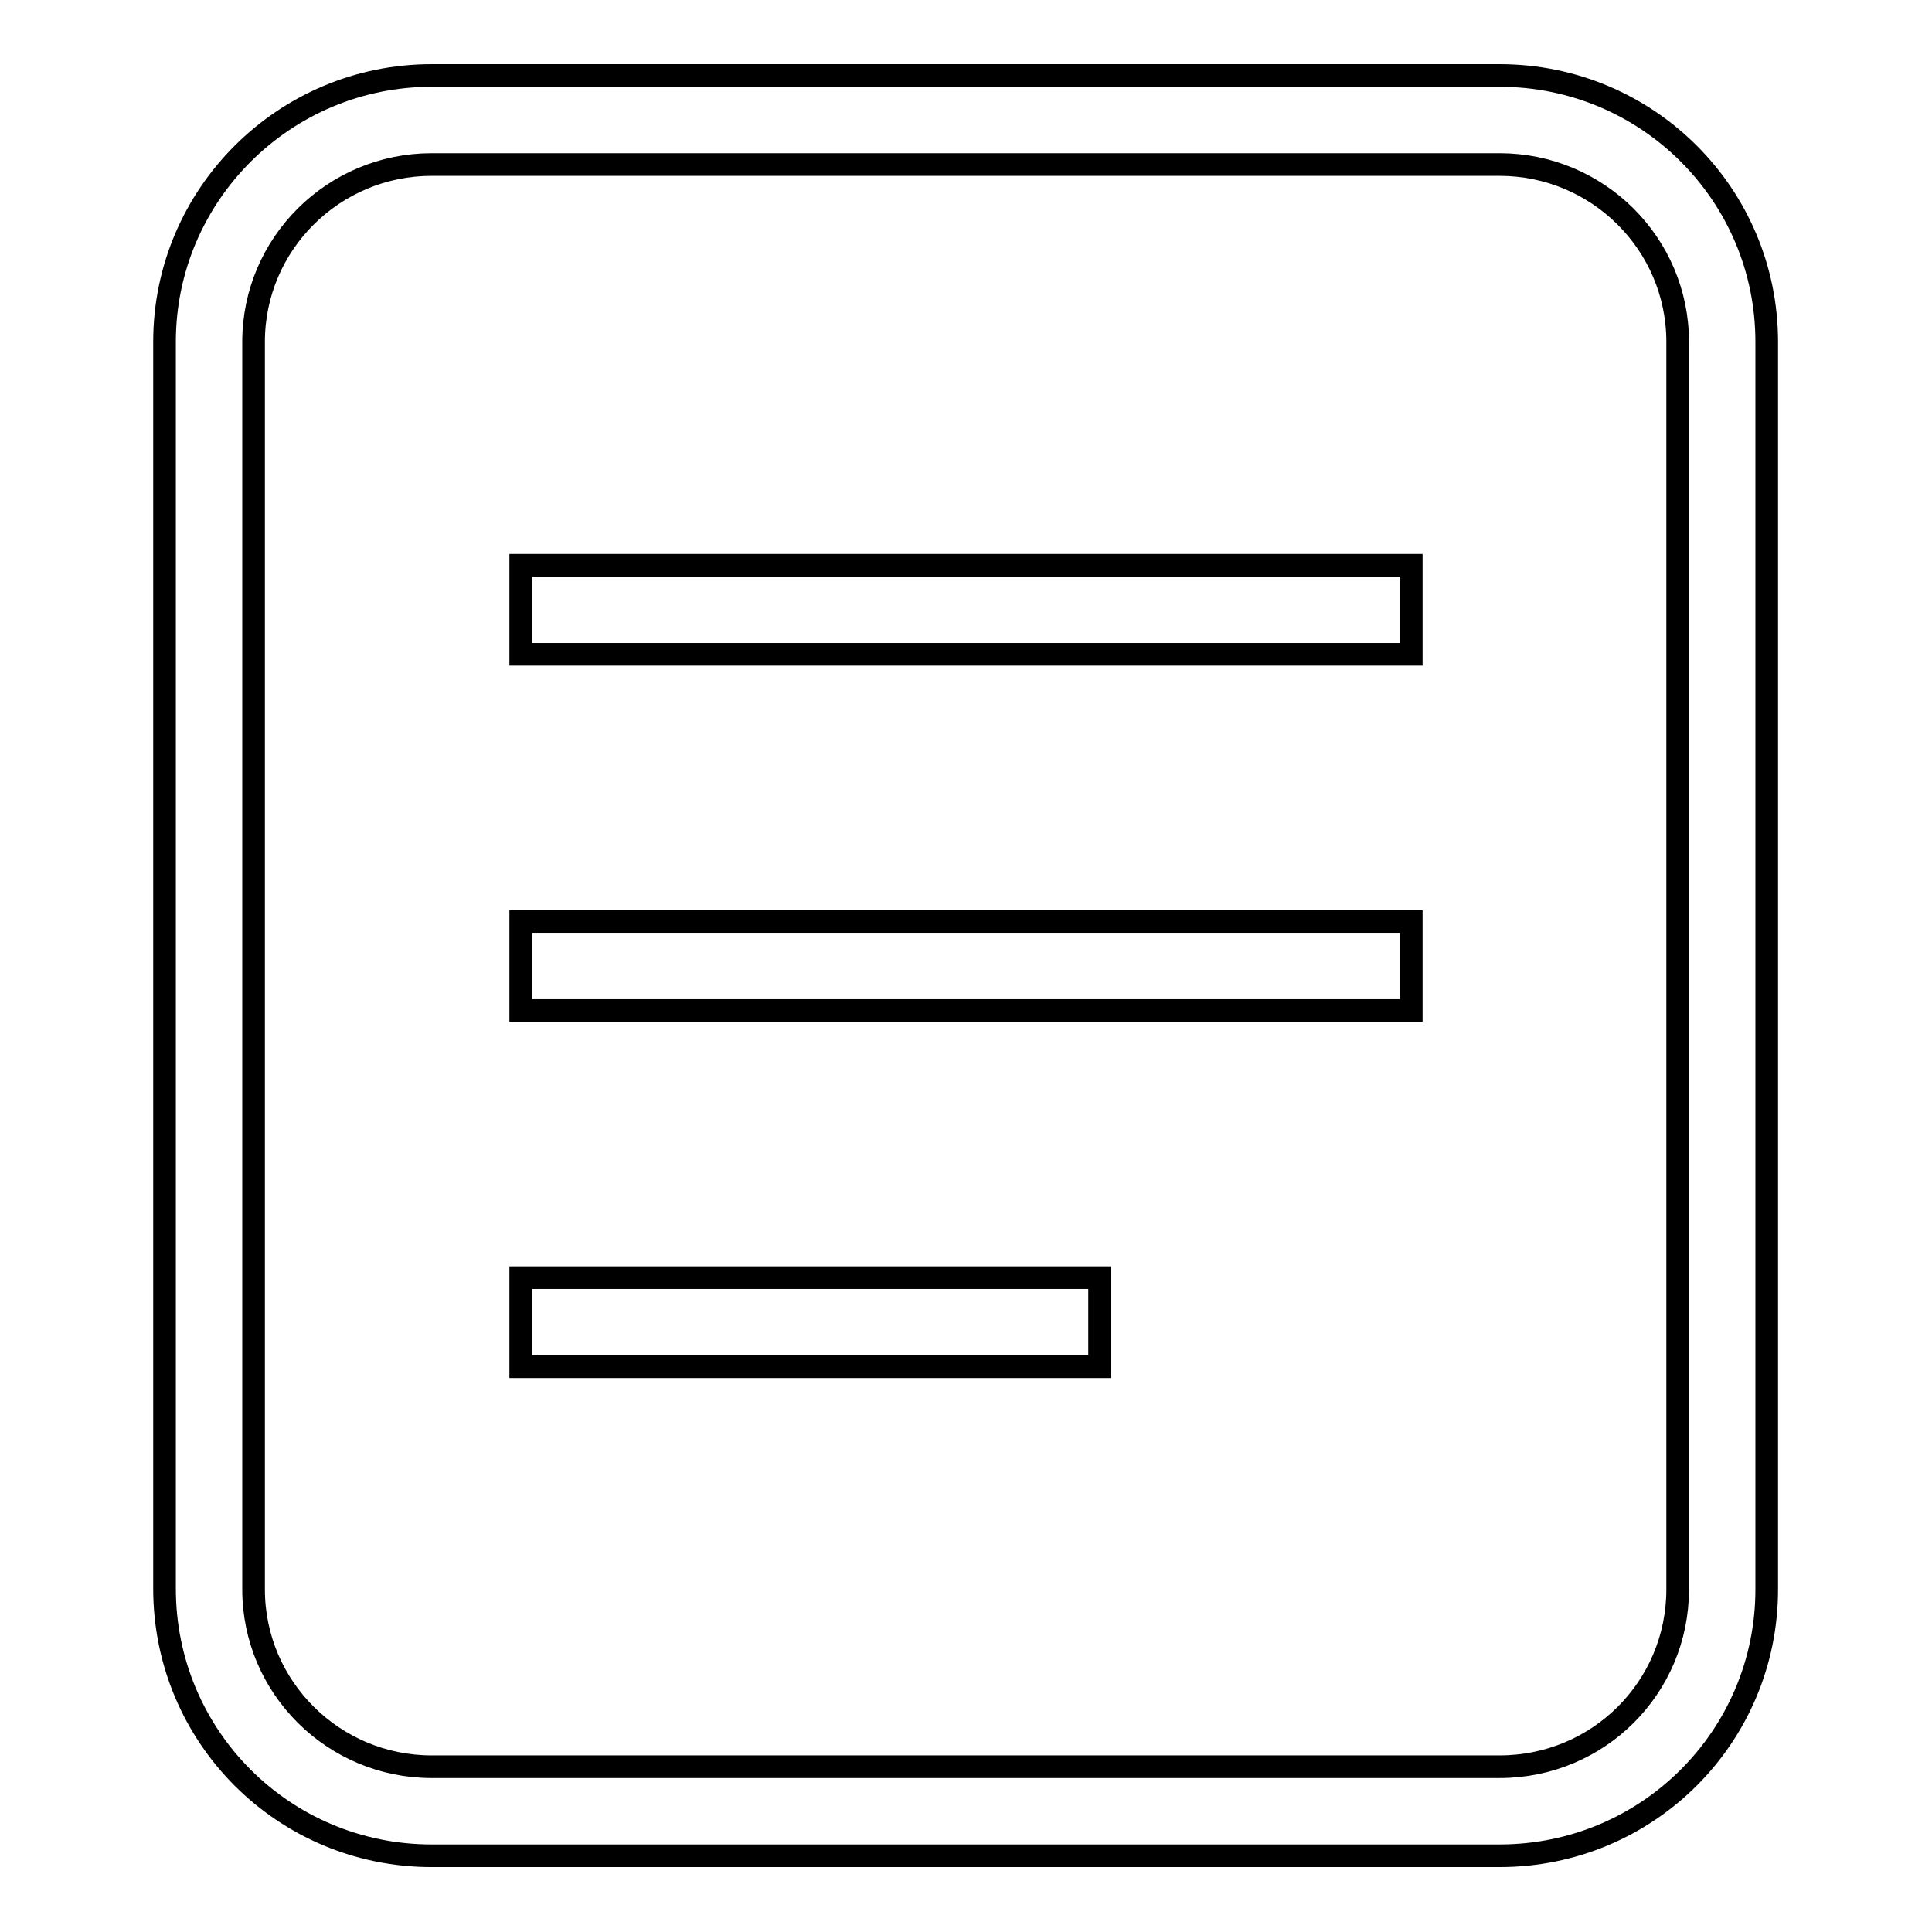<?xml version="1.0" encoding="utf-8"?>
<!-- Svg Vector Icons : http://www.onlinewebfonts.com/icon -->
<!DOCTYPE svg PUBLIC "-//W3C//DTD SVG 1.1//EN" "http://www.w3.org/Graphics/SVG/1.1/DTD/svg11.dtd">
<svg version="1.1" xmlns="http://www.w3.org/2000/svg" xmlns:xlink="http://www.w3.org/1999/xlink" x="0px" y="0px" viewBox="0 0 256 256" enable-background="new 0 0 256 256" xml:space="preserve">
<g><g><path stroke-width="3" fill-opacity="0" stroke="#000000"  d="M33.6,45.3L33.6,45.3v165.3c0,13,10.6,23.5,23.6,23.5h141.5c13.1,0,23.6-10.5,23.6-23.5V45.3c0-13-10.6-23.5-23.6-23.5H57.2C44.2,21.8,33.6,32.3,33.6,45.3L33.6,45.3z M21.8,45.3L21.8,45.3C21.8,25.8,37.7,10,57.2,10h141.5c19.6,0,35.4,15.8,35.4,35.3v165.3c0,19.5-15.8,35.3-35.4,35.3H57.2c-19.6,0-35.4-15.8-35.4-35.4V45.3z"/><path stroke-width="3" fill-opacity="0" stroke="#000000"  d="M69,74.9h118v11.8H69V74.9z"/><path stroke-width="3" fill-opacity="0" stroke="#000000"  d="M69,122.1h118v11.8H69V122.1z"/><path stroke-width="3" fill-opacity="0" stroke="#000000"  d="M69,169.3h76.7v11.8H69V169.3z"/></g></g>
</svg>